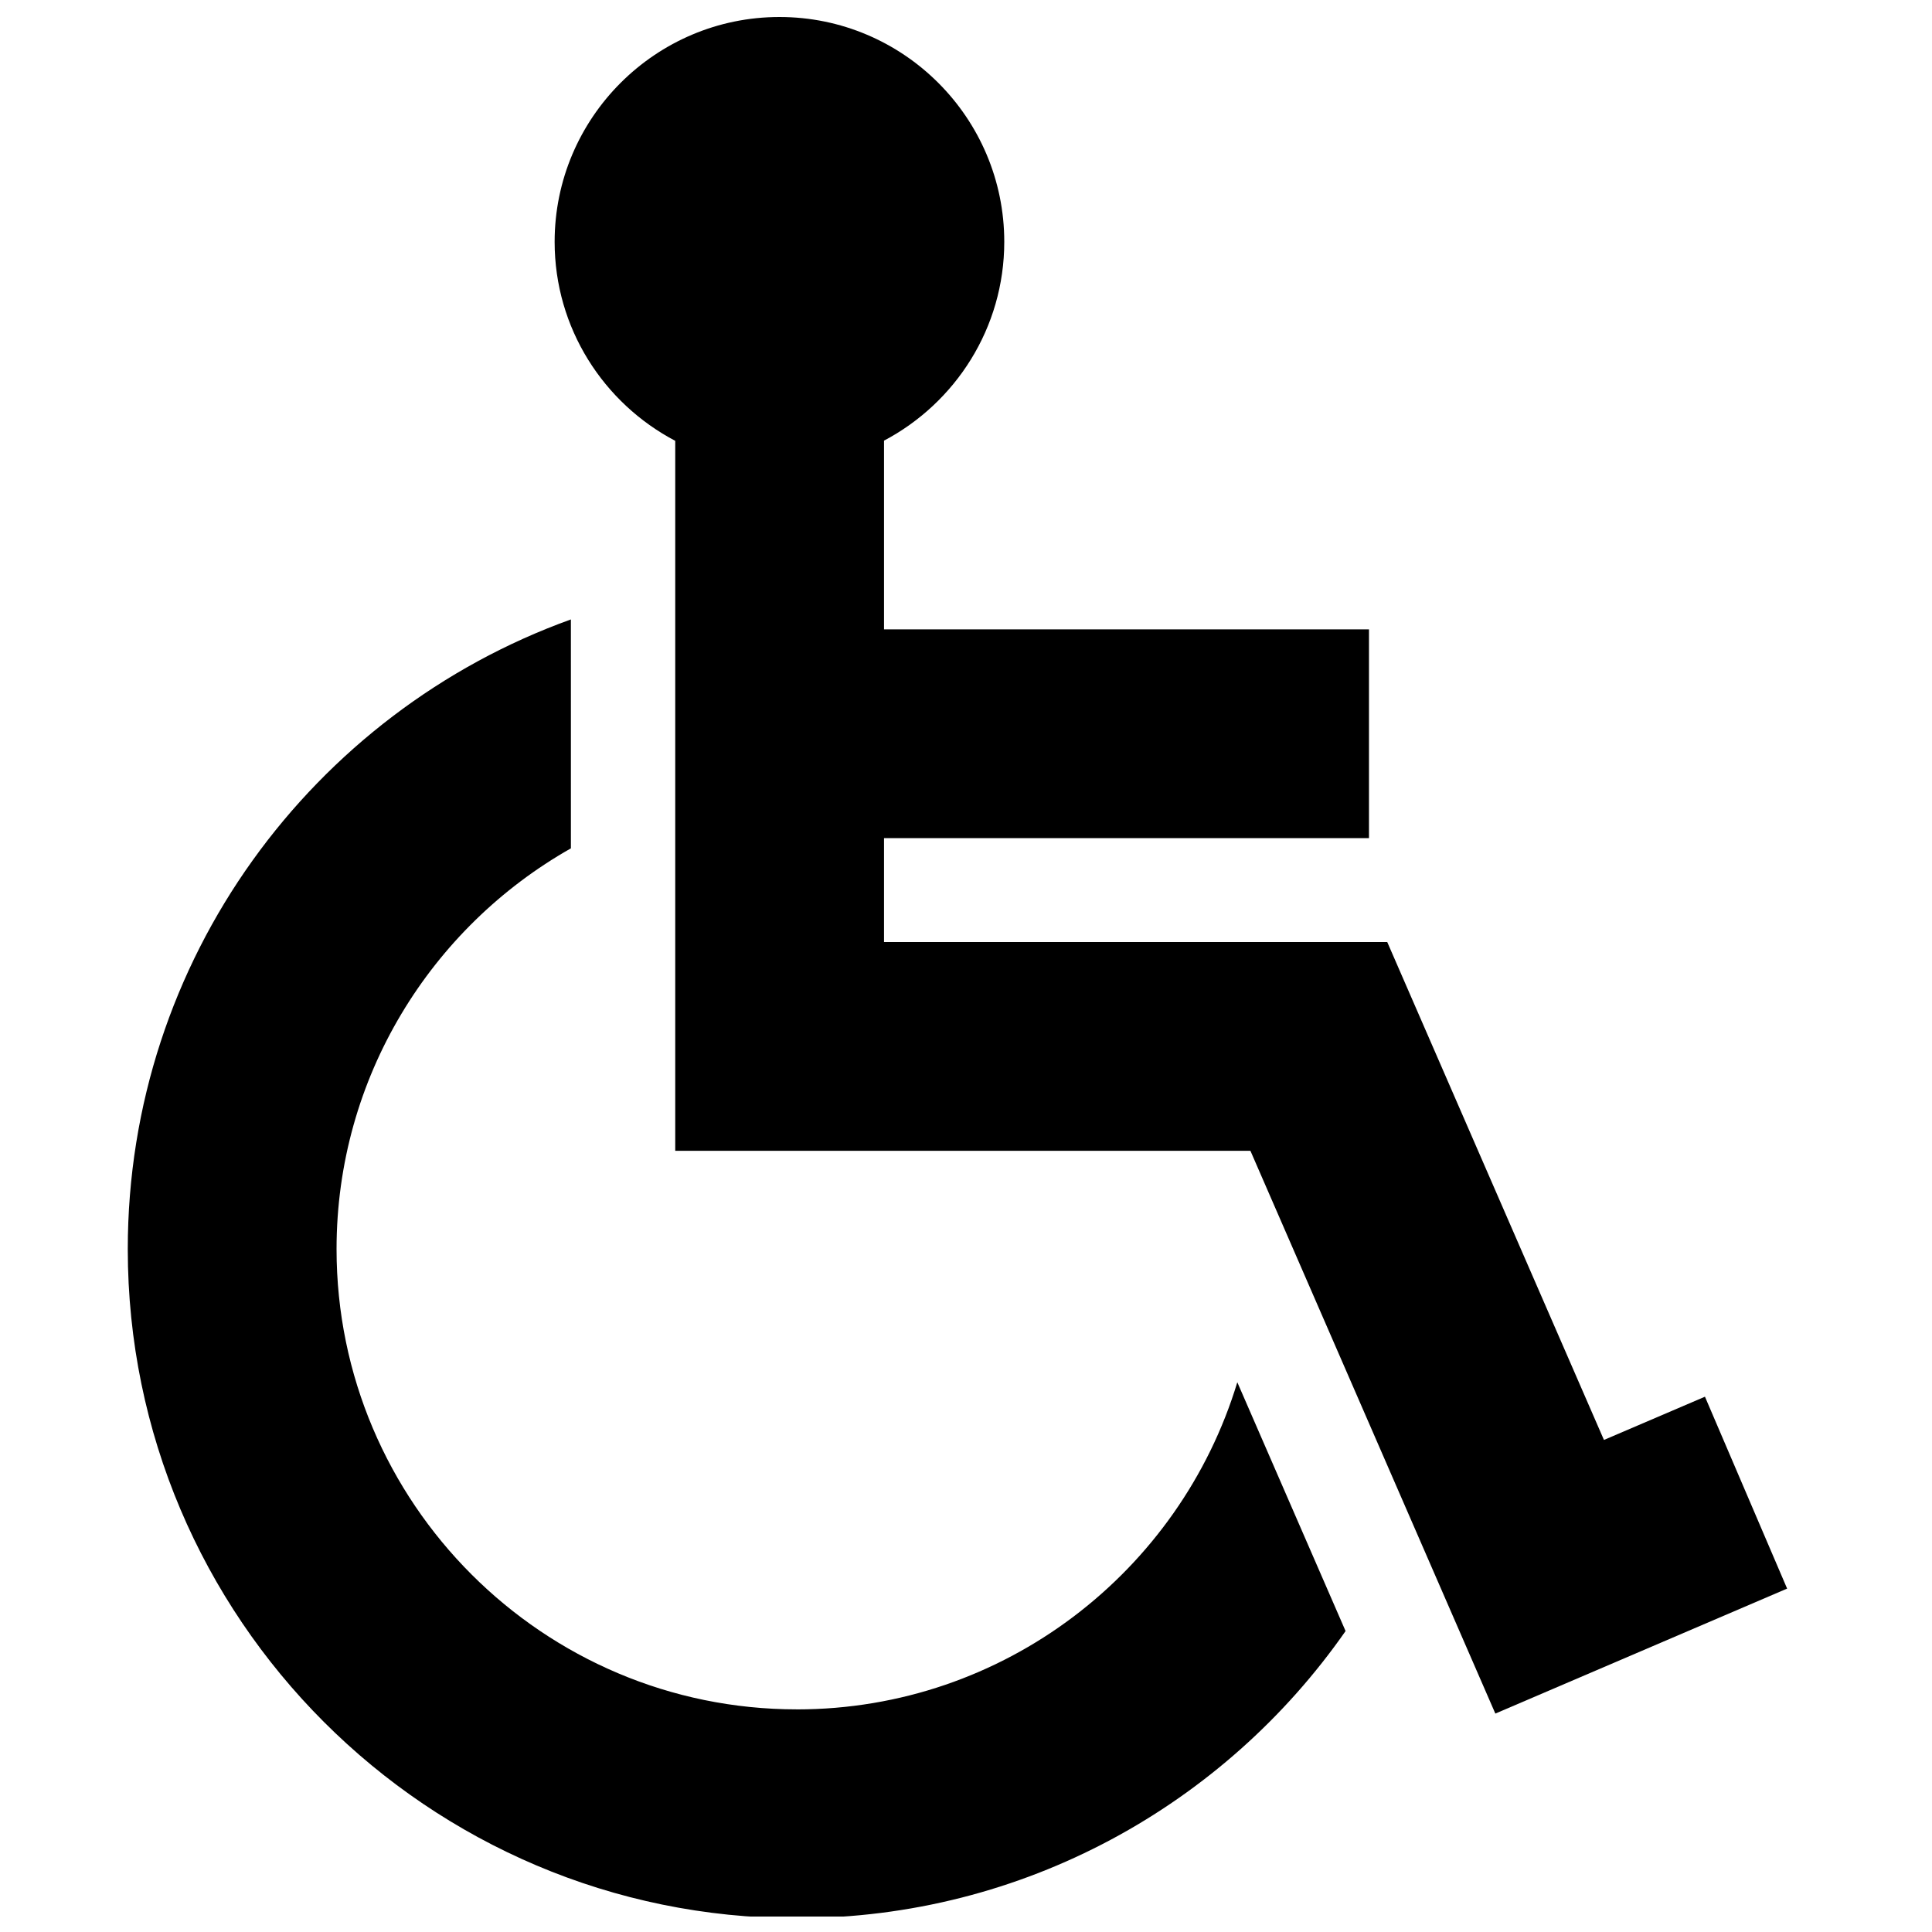 <?xml version="1.0" encoding="UTF-8"?>
<!-- Uploaded to: SVG Repo, www.svgrepo.com, Generator: SVG Repo Mixer Tools -->
<svg width="800px" height="800px" version="1.1" viewBox="144 144 512 512" xmlns="http://www.w3.org/2000/svg">
 <defs>
  <clipPath id="b">
   <path d="m290 148.09h328v450.91h-328z"/>
  </clipPath>
  <clipPath id="a">
   <path d="m177 308h324v343.9h-324z"/>
  </clipPath>
 </defs>
 <g>
  <g clip-path="url(#b)">
   <path d="m595.83 514.14-26.766 11.461-57.43-131.95h-133.36v-27.539h128.52v-55.328h-128.52v-50.008c18.922-9.992 31.867-29.844 31.867-52.695 0-32.852-26.727-59.574-59.574-59.574-32.852 0-59.582 26.727-59.582 59.582 0 22.883 12.988 42.762 31.961 52.738v188.15h152.43l64.906 149.14 77.324-33.121z"/>
  </g>
  <g clip-path="url(#a)">
   <path d="m355.16 597c-67.254 0-121.97-54.715-121.97-121.97 0-45.508 25.07-85.25 62.105-106.21l-0.004-60.664c-68.391 24.613-117.43 90.113-117.43 166.88 0 97.754 79.535 177.3 177.3 177.3 60.148 0 113.37-30.137 145.43-76.09l-28.691-65.934c-15.172 50.105-61.758 86.695-116.74 86.695z"/>
  </g>
 </g>
</svg>